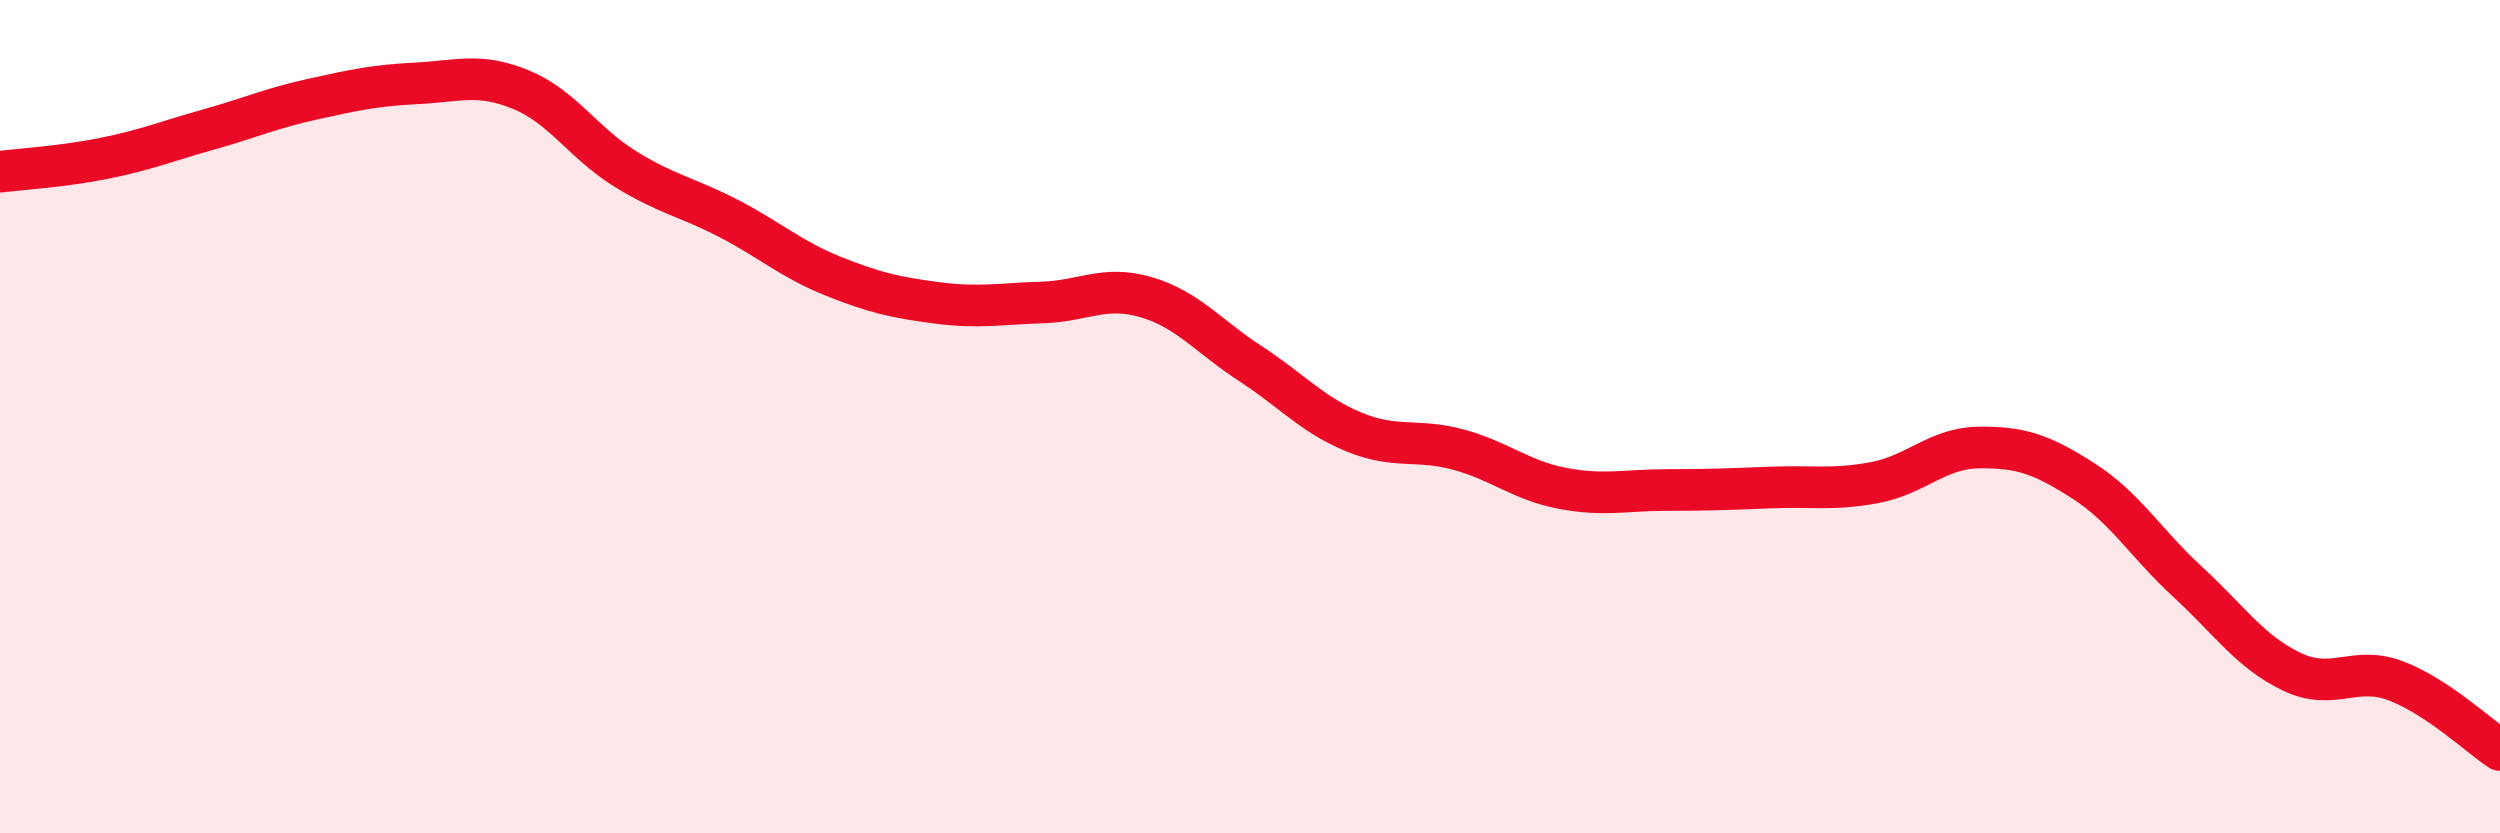 
    <svg width="60" height="20" viewBox="0 0 60 20" xmlns="http://www.w3.org/2000/svg">
      <path
        d="M 0,4.12 C 0.5,4.06 1.5,4 2.5,3.8 C 3.5,3.6 4,3.39 5,3.11 C 6,2.83 6.5,2.6 7.5,2.38 C 8.5,2.16 9,2.05 10,2 C 11,1.95 11.5,1.74 12.5,2.15 C 13.5,2.56 14,3.43 15,4.05 C 16,4.67 16.5,4.73 17.5,5.25 C 18.5,5.77 19,6.23 20,6.63 C 21,7.03 21.5,7.14 22.5,7.27 C 23.5,7.4 24,7.29 25,7.26 C 26,7.23 26.5,6.84 27.5,7.13 C 28.5,7.42 29,8.07 30,8.72 C 31,9.37 31.5,9.96 32.5,10.37 C 33.5,10.78 34,10.52 35,10.79 C 36,11.06 36.5,11.53 37.5,11.72 C 38.5,11.91 39,11.76 40,11.76 C 41,11.76 41.5,11.74 42.5,11.7 C 43.5,11.66 44,11.77 45,11.58 C 46,11.39 46.5,10.75 47.5,10.74 C 48.5,10.73 49,10.9 50,11.54 C 51,12.18 51.5,13.04 52.5,13.96 C 53.5,14.88 54,15.64 55,16.12 C 56,16.6 56.5,15.96 57.5,16.34 C 58.5,16.72 59.5,17.67 60,18L60 20L0 20Z"
        fill="#EB0A25"
        opacity="0.1"
        stroke-linecap="round"
        stroke-linejoin="round"
      />
      <path
        d="M 0,4.12 C 0.5,4.06 1.5,4 2.5,3.8 C 3.5,3.6 4,3.39 5,3.11 C 6,2.83 6.5,2.6 7.5,2.38 C 8.5,2.16 9,2.05 10,2 C 11,1.95 11.5,1.74 12.5,2.15 C 13.5,2.56 14,3.43 15,4.05 C 16,4.67 16.5,4.73 17.5,5.25 C 18.5,5.77 19,6.23 20,6.63 C 21,7.03 21.5,7.14 22.5,7.27 C 23.5,7.4 24,7.29 25,7.26 C 26,7.23 26.5,6.84 27.5,7.13 C 28.5,7.42 29,8.07 30,8.72 C 31,9.37 31.5,9.96 32.5,10.37 C 33.5,10.78 34,10.52 35,10.79 C 36,11.06 36.5,11.53 37.5,11.72 C 38.5,11.91 39,11.76 40,11.76 C 41,11.76 41.5,11.74 42.5,11.7 C 43.5,11.66 44,11.77 45,11.58 C 46,11.39 46.5,10.75 47.5,10.74 C 48.5,10.73 49,10.9 50,11.54 C 51,12.18 51.5,13.04 52.5,13.96 C 53.5,14.88 54,15.64 55,16.12 C 56,16.6 56.5,15.96 57.5,16.34 C 58.5,16.72 59.5,17.67 60,18"
        stroke="#EB0A25"
        stroke-width="1"
        fill="none"
        stroke-linecap="round"
        stroke-linejoin="round"
      />
    </svg>
  